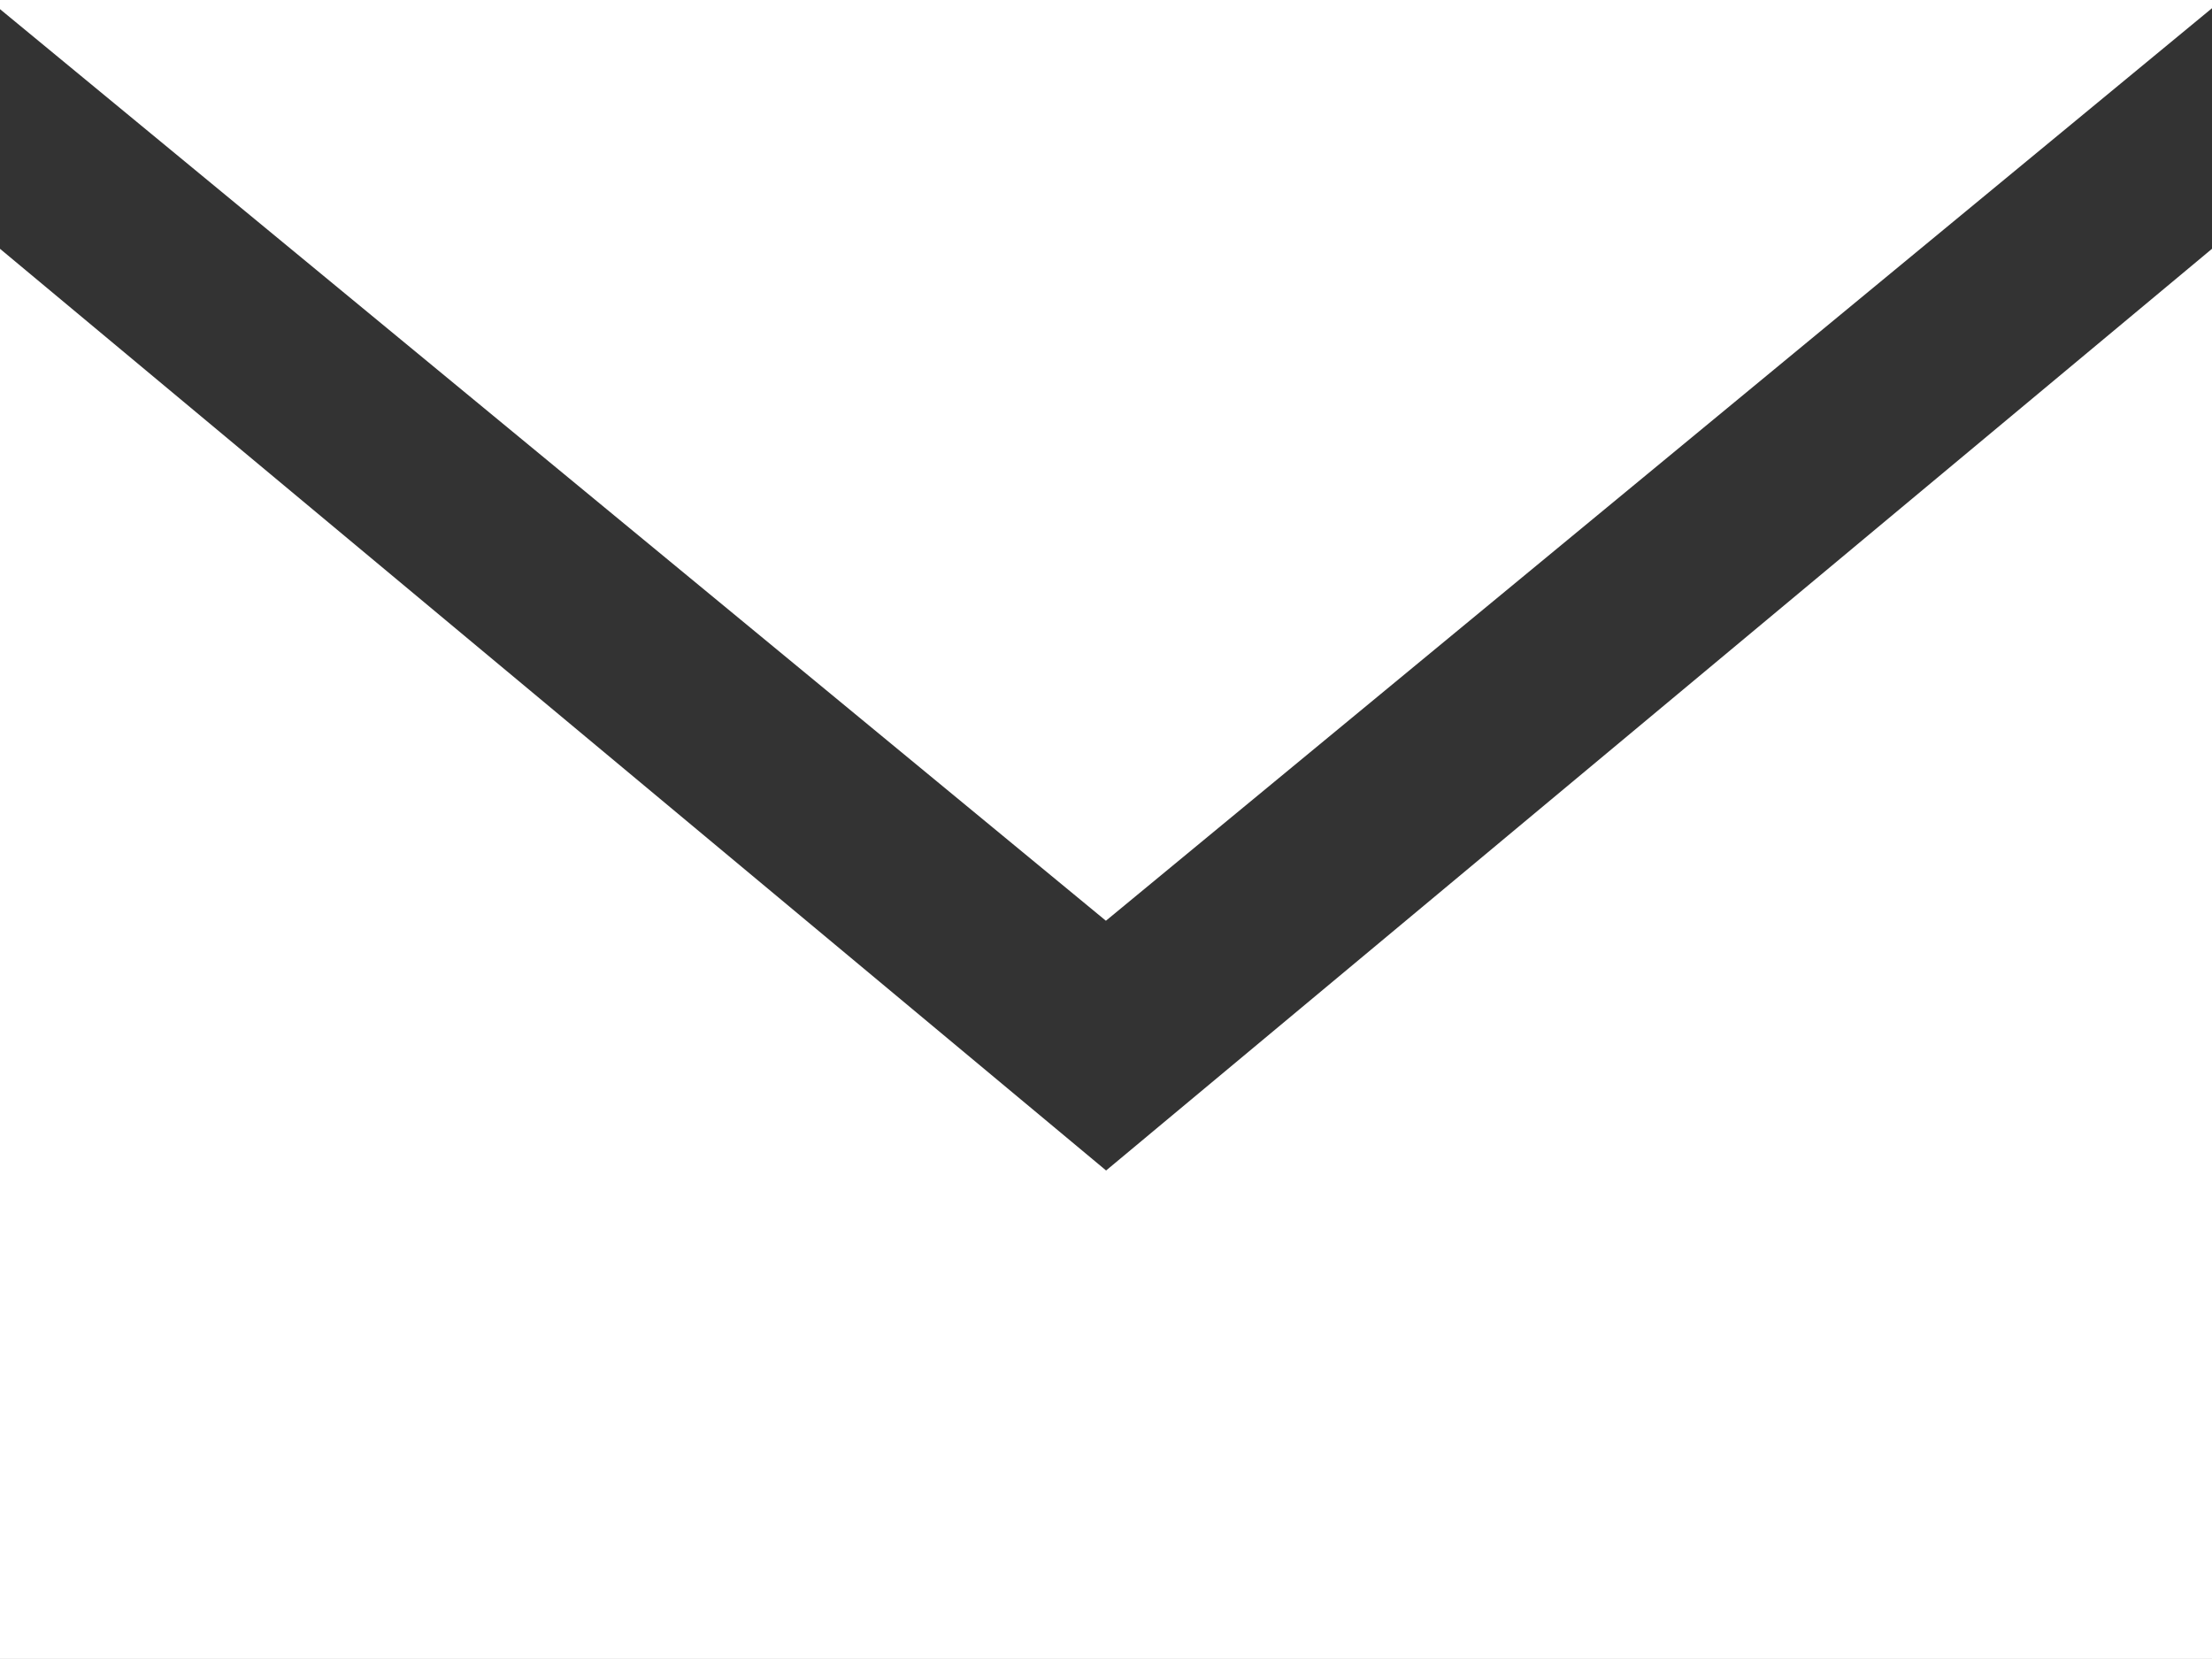 <svg xmlns="http://www.w3.org/2000/svg" width="11.851" height="8.889" viewBox="0 0 11.851 8.889">
  <rect x="0" y="0" width="11.851" height="8.889" fill="#333333" stroke="none"/>
  <path id="パス_371" data-name="パス 371" d="M11.851,4.333v7.555H0V4.333L5.926,9.271Zm-5.926,3.6,5.926-4.889V3H0v.049Z" transform="translate(0 -3)" fill="#fff"/>
</svg>
